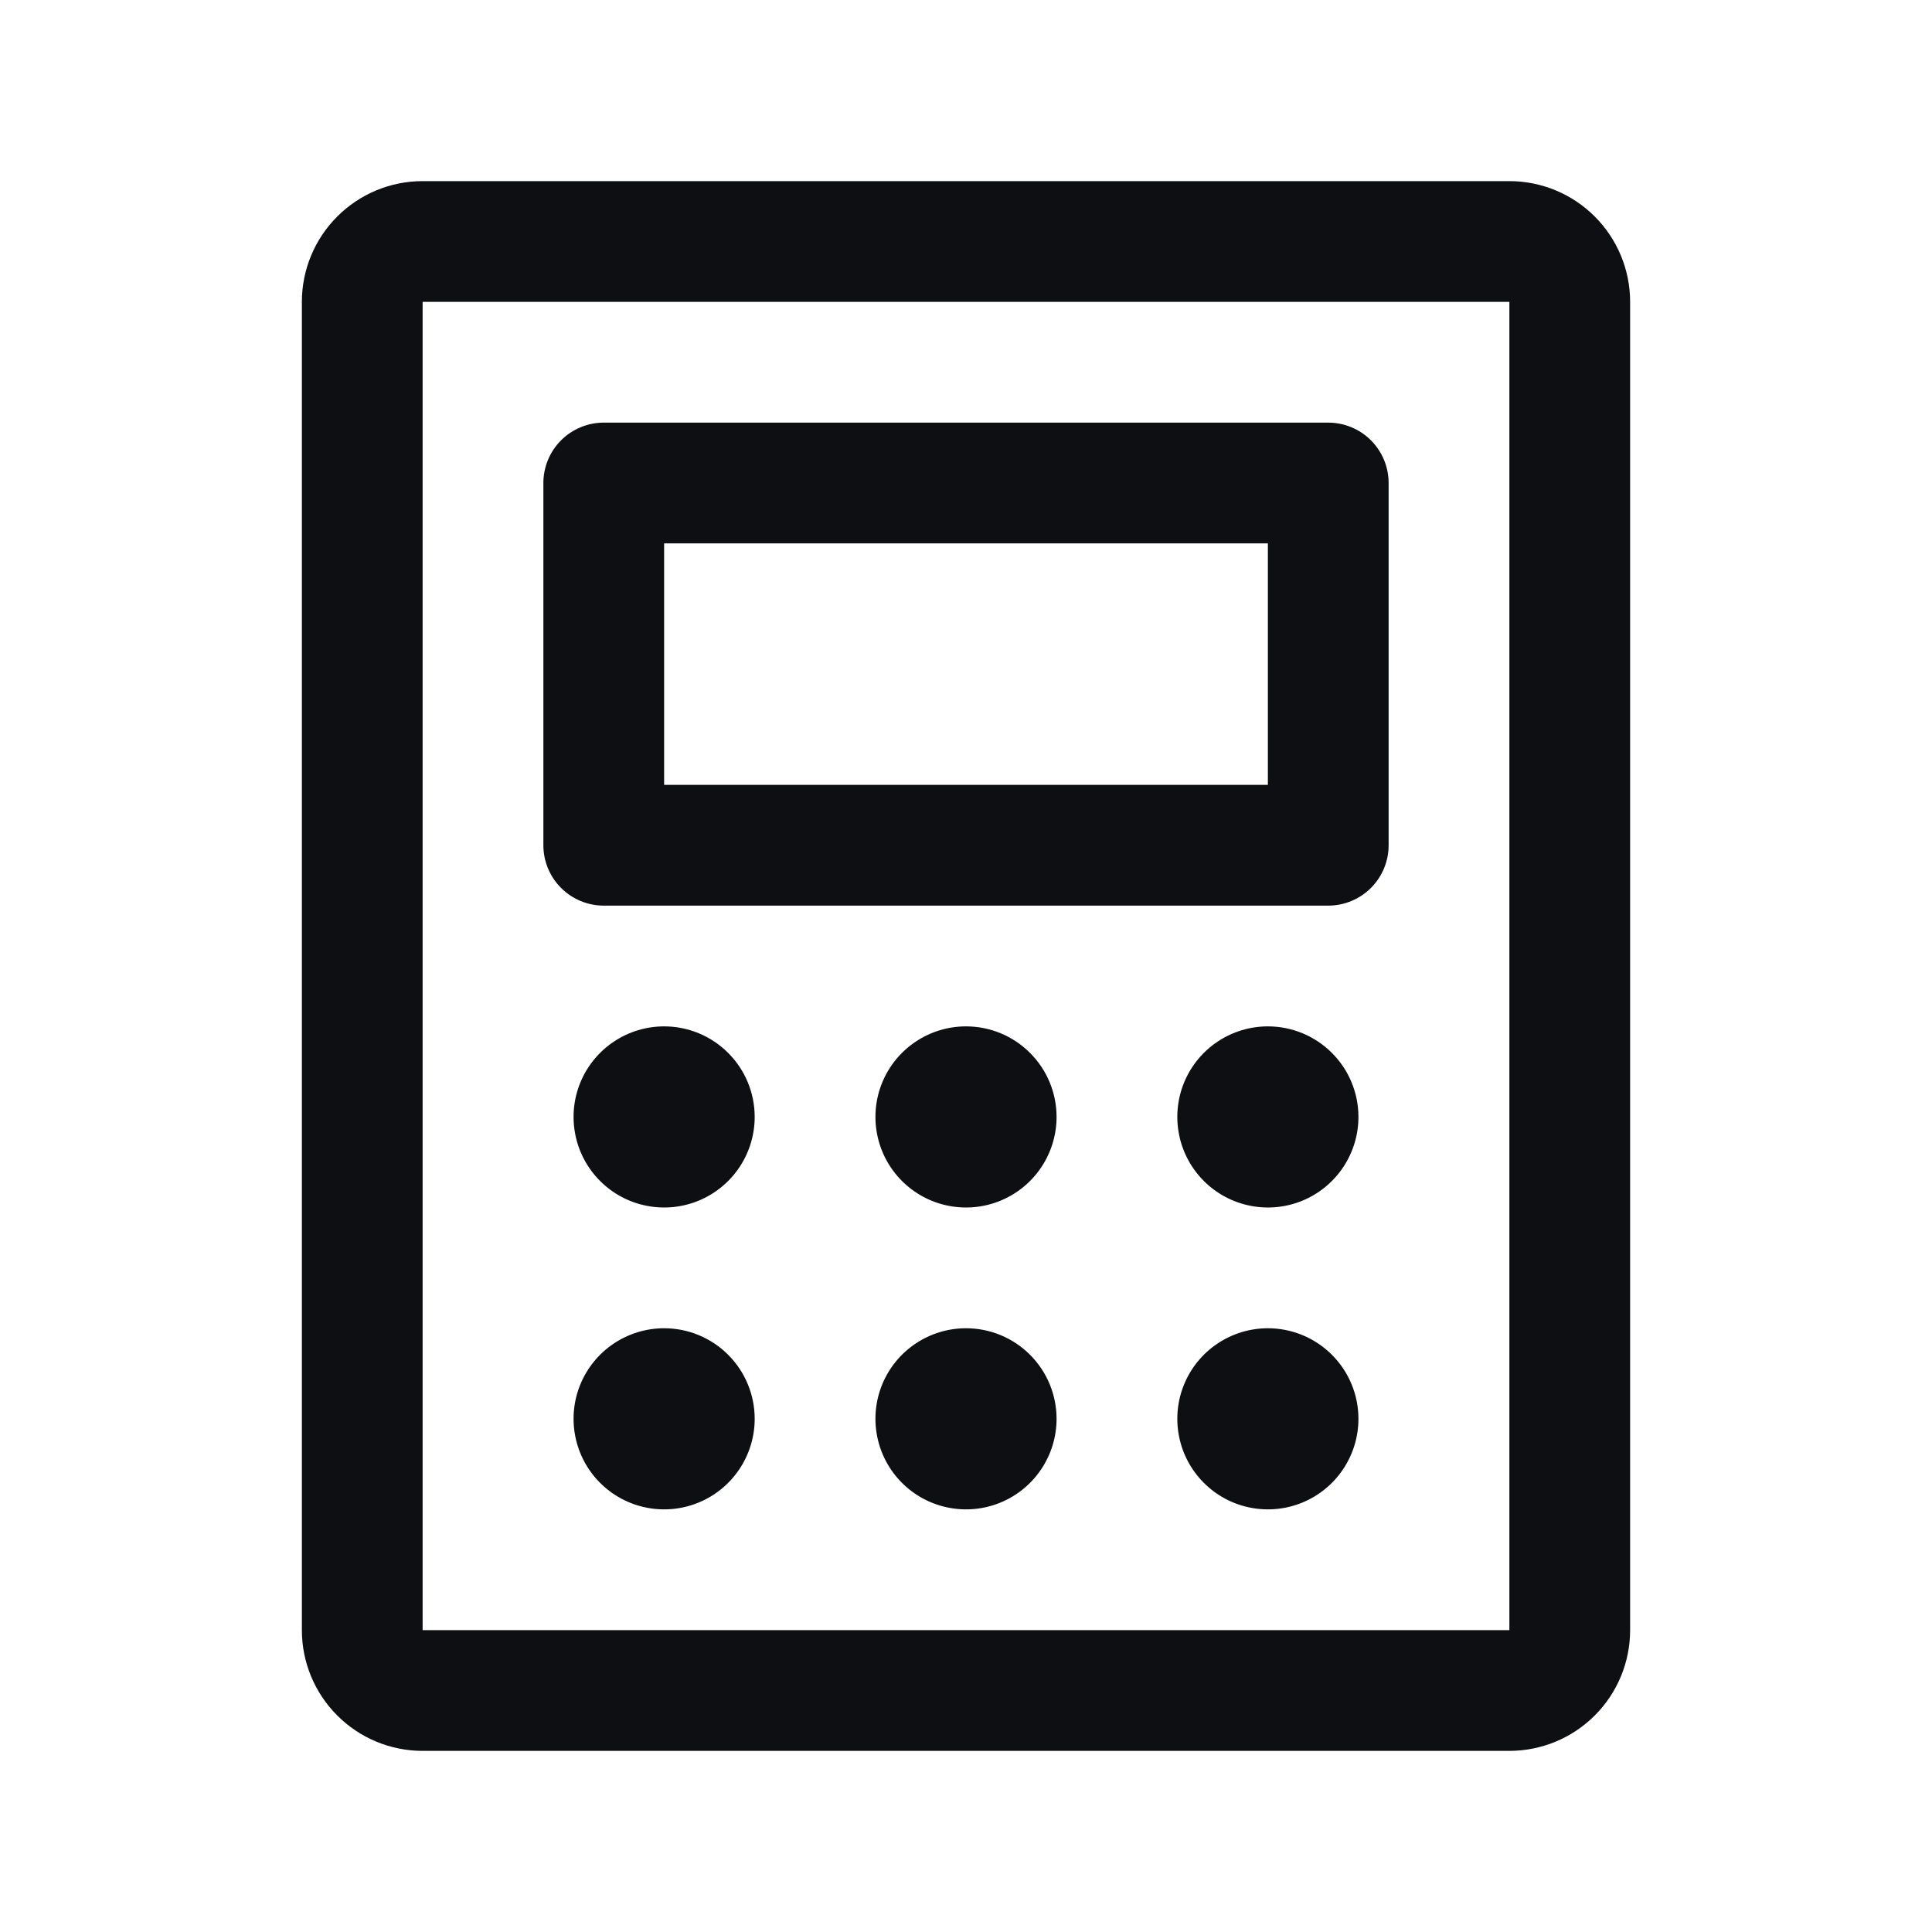 <svg width="64" height="64" viewBox="0 0 64 64" fill="none" xmlns="http://www.w3.org/2000/svg">
<path d="M20 30H44C44.53 30 45.039 29.789 45.414 29.414C45.789 29.039 46 28.53 46 28V16C46 15.47 45.789 14.961 45.414 14.586C45.039 14.211 44.53 14 44 14H20C19.47 14 18.961 14.211 18.586 14.586C18.211 14.961 18 15.47 18 16V28C18 28.53 18.211 29.039 18.586 29.414C18.961 29.789 19.47 30 20 30ZM22 18H42V26H22V18ZM50 6H14C12.939 6 11.922 6.421 11.172 7.172C10.421 7.922 10 8.939 10 10V54C10 55.061 10.421 56.078 11.172 56.828C11.922 57.579 12.939 58 14 58H50C51.061 58 52.078 57.579 52.828 56.828C53.579 56.078 54 55.061 54 54V10C54 8.939 53.579 7.922 52.828 7.172C52.078 6.421 51.061 6 50 6ZM50 54H14V10H50V54ZM25 37C25 37.593 24.824 38.173 24.494 38.667C24.165 39.16 23.696 39.545 23.148 39.772C22.6 39.999 21.997 40.058 21.415 39.942C20.833 39.827 20.298 39.541 19.879 39.121C19.459 38.702 19.173 38.167 19.058 37.585C18.942 37.003 19.001 36.4 19.228 35.852C19.455 35.304 19.84 34.835 20.333 34.506C20.827 34.176 21.407 34 22 34C22.796 34 23.559 34.316 24.121 34.879C24.684 35.441 25 36.204 25 37ZM35 37C35 37.593 34.824 38.173 34.494 38.667C34.165 39.16 33.696 39.545 33.148 39.772C32.6 39.999 31.997 40.058 31.415 39.942C30.833 39.827 30.298 39.541 29.879 39.121C29.459 38.702 29.173 38.167 29.058 37.585C28.942 37.003 29.001 36.4 29.228 35.852C29.455 35.304 29.84 34.835 30.333 34.506C30.827 34.176 31.407 34 32 34C32.796 34 33.559 34.316 34.121 34.879C34.684 35.441 35 36.204 35 37ZM45 37C45 37.593 44.824 38.173 44.494 38.667C44.165 39.16 43.696 39.545 43.148 39.772C42.6 39.999 41.997 40.058 41.415 39.942C40.833 39.827 40.298 39.541 39.879 39.121C39.459 38.702 39.173 38.167 39.058 37.585C38.942 37.003 39.001 36.4 39.228 35.852C39.455 35.304 39.84 34.835 40.333 34.506C40.827 34.176 41.407 34 42 34C42.796 34 43.559 34.316 44.121 34.879C44.684 35.441 45 36.204 45 37ZM25 47C25 47.593 24.824 48.173 24.494 48.667C24.165 49.16 23.696 49.545 23.148 49.772C22.6 49.999 21.997 50.058 21.415 49.942C20.833 49.827 20.298 49.541 19.879 49.121C19.459 48.702 19.173 48.167 19.058 47.585C18.942 47.003 19.001 46.4 19.228 45.852C19.455 45.304 19.84 44.835 20.333 44.506C20.827 44.176 21.407 44 22 44C22.796 44 23.559 44.316 24.121 44.879C24.684 45.441 25 46.204 25 47ZM35 47C35 47.593 34.824 48.173 34.494 48.667C34.165 49.16 33.696 49.545 33.148 49.772C32.6 49.999 31.997 50.058 31.415 49.942C30.833 49.827 30.298 49.541 29.879 49.121C29.459 48.702 29.173 48.167 29.058 47.585C28.942 47.003 29.001 46.4 29.228 45.852C29.455 45.304 29.84 44.835 30.333 44.506C30.827 44.176 31.407 44 32 44C32.796 44 33.559 44.316 34.121 44.879C34.684 45.441 35 46.204 35 47ZM45 47C45 47.593 44.824 48.173 44.494 48.667C44.165 49.16 43.696 49.545 43.148 49.772C42.6 49.999 41.997 50.058 41.415 49.942C40.833 49.827 40.298 49.541 39.879 49.121C39.459 48.702 39.173 48.167 39.058 47.585C38.942 47.003 39.001 46.4 39.228 45.852C39.455 45.304 39.84 44.835 40.333 44.506C40.827 44.176 41.407 44 42 44C42.796 44 43.559 44.316 44.121 44.879C44.684 45.441 45 46.204 45 47Z" fill="#0E0F12"/>
</svg>
